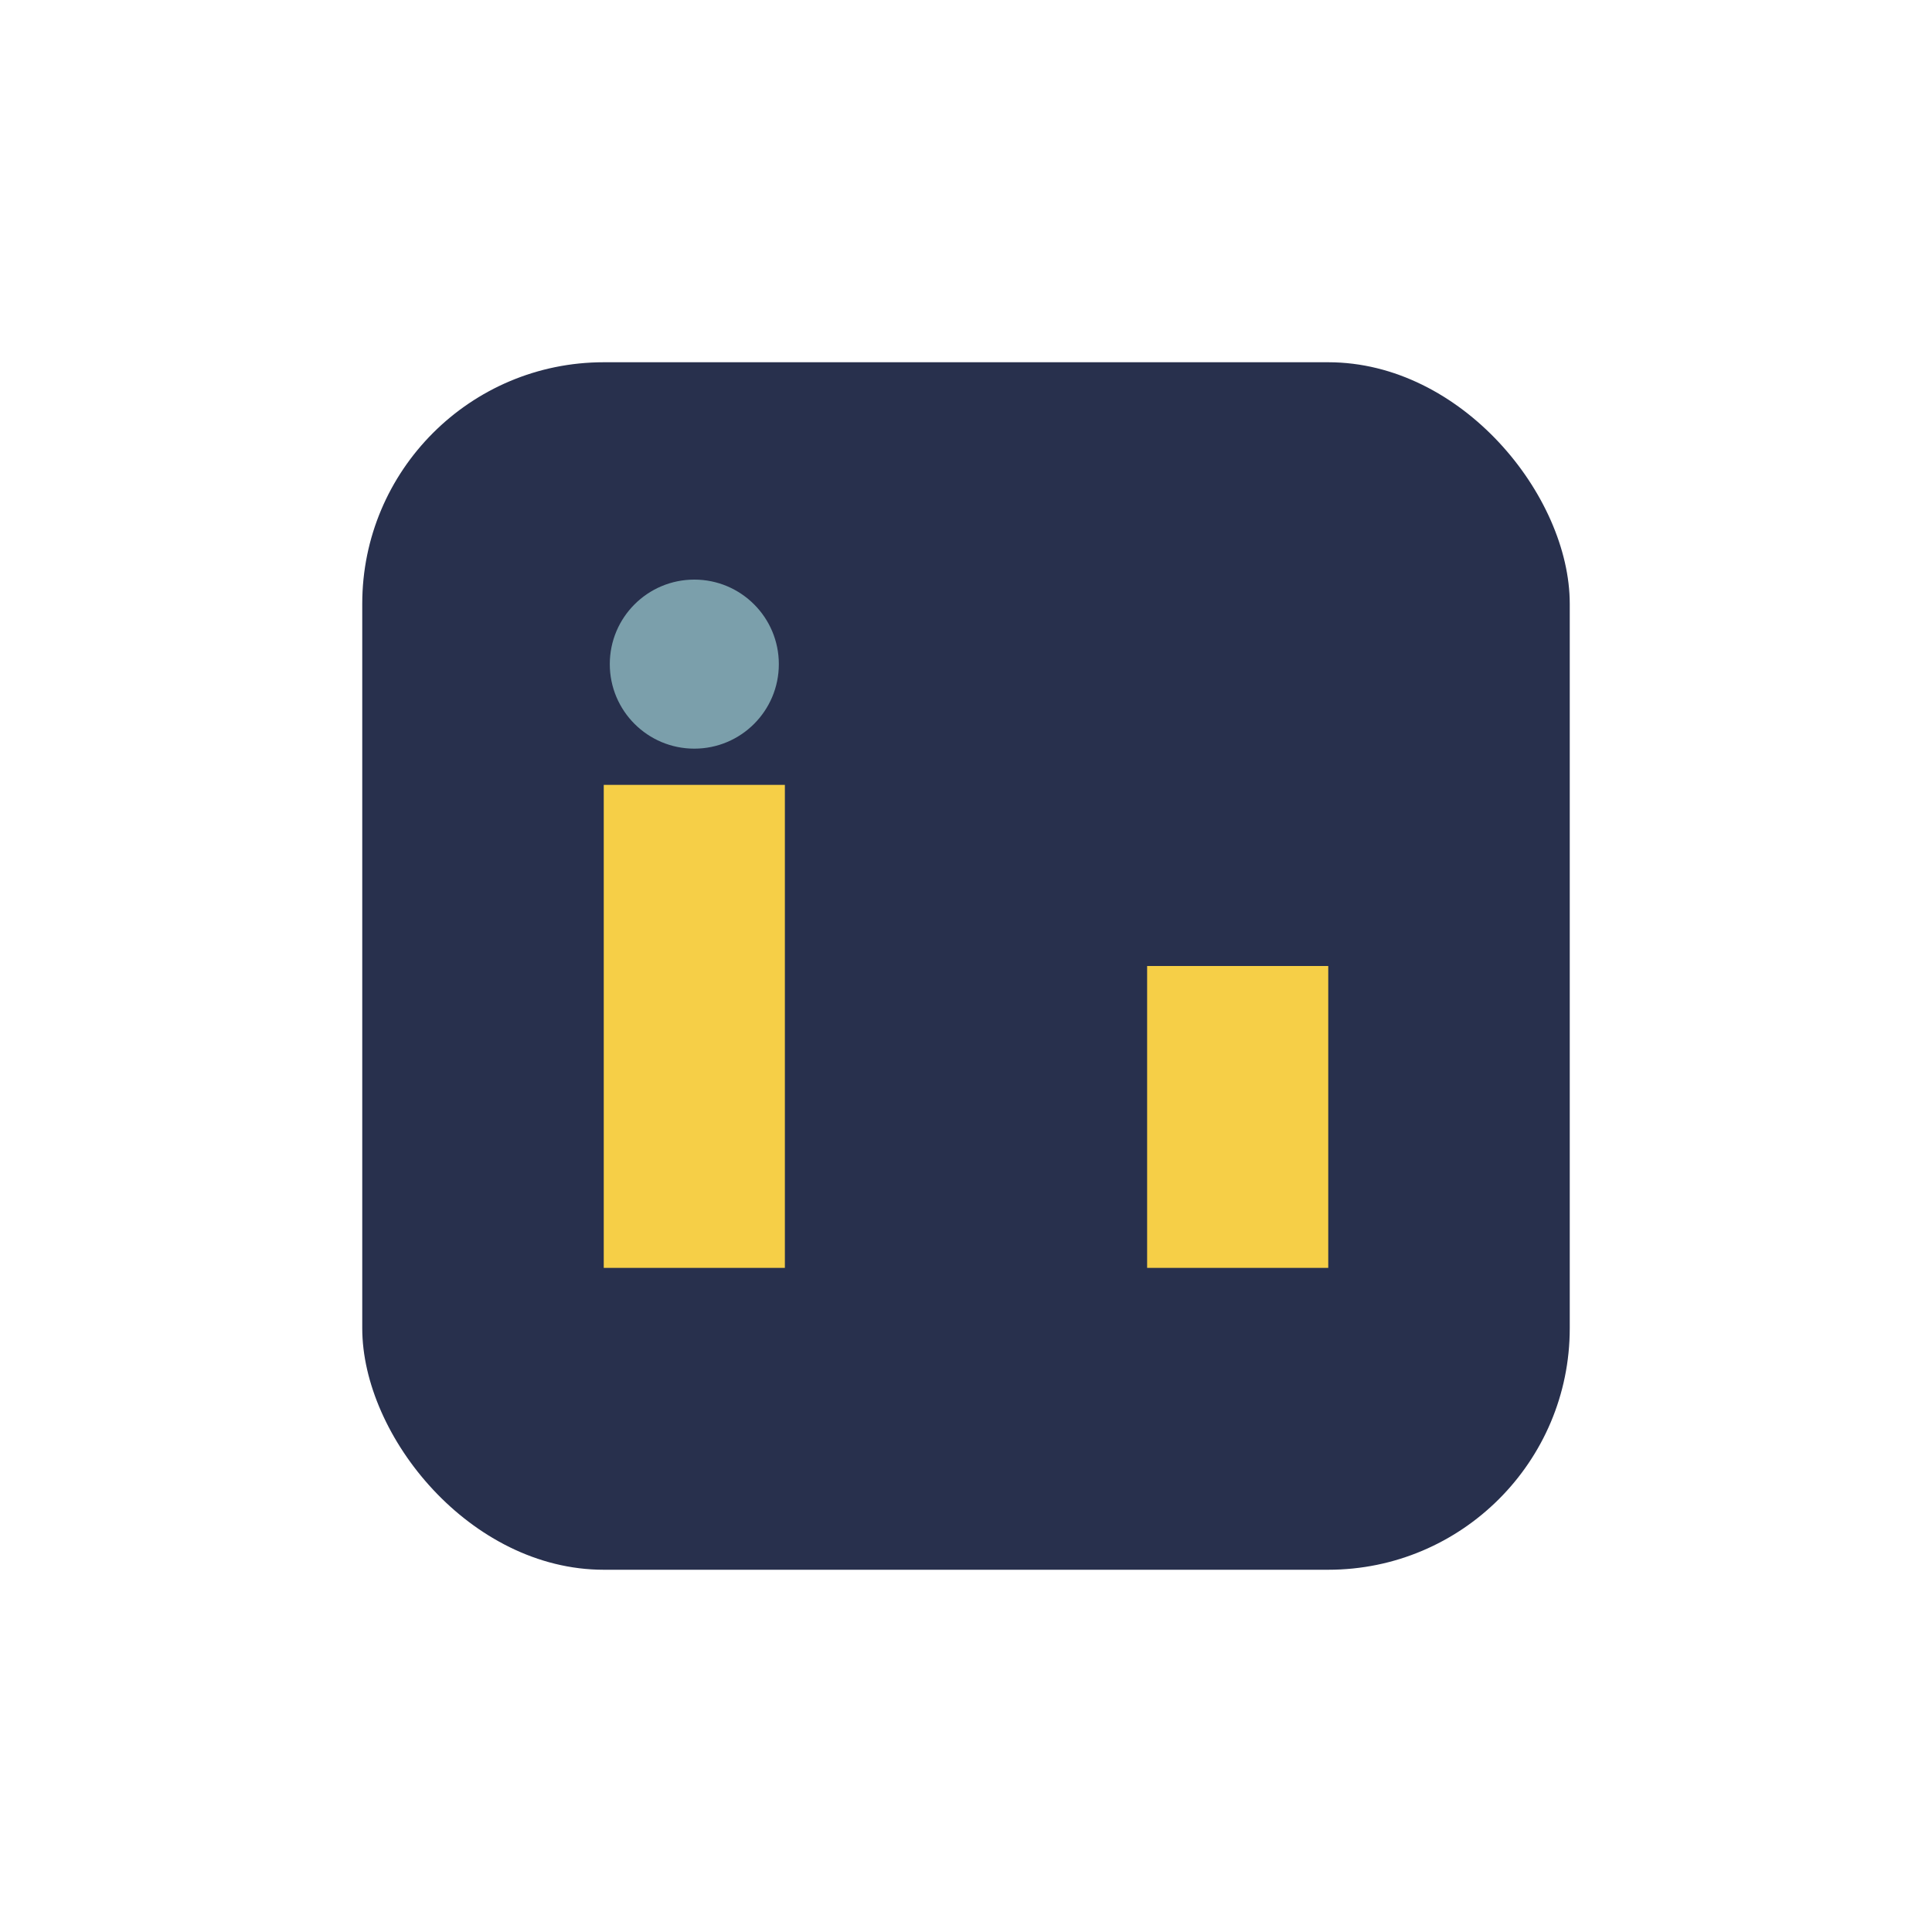 <?xml version="1.0" encoding="UTF-8"?>
<svg xmlns="http://www.w3.org/2000/svg" width="32" height="32" viewBox="0 0 32 32"><rect x="6" y="6" width="20" height="20" rx="4" fill="#28304D"/><rect x="10" y="13" width="3" height="8" fill="#F6CF47"/><rect x="19" y="16" width="3" height="5" fill="#F6CF47"/><circle cx="11.5" cy="11" r="1.4" fill="#7B9FAB"/></svg>